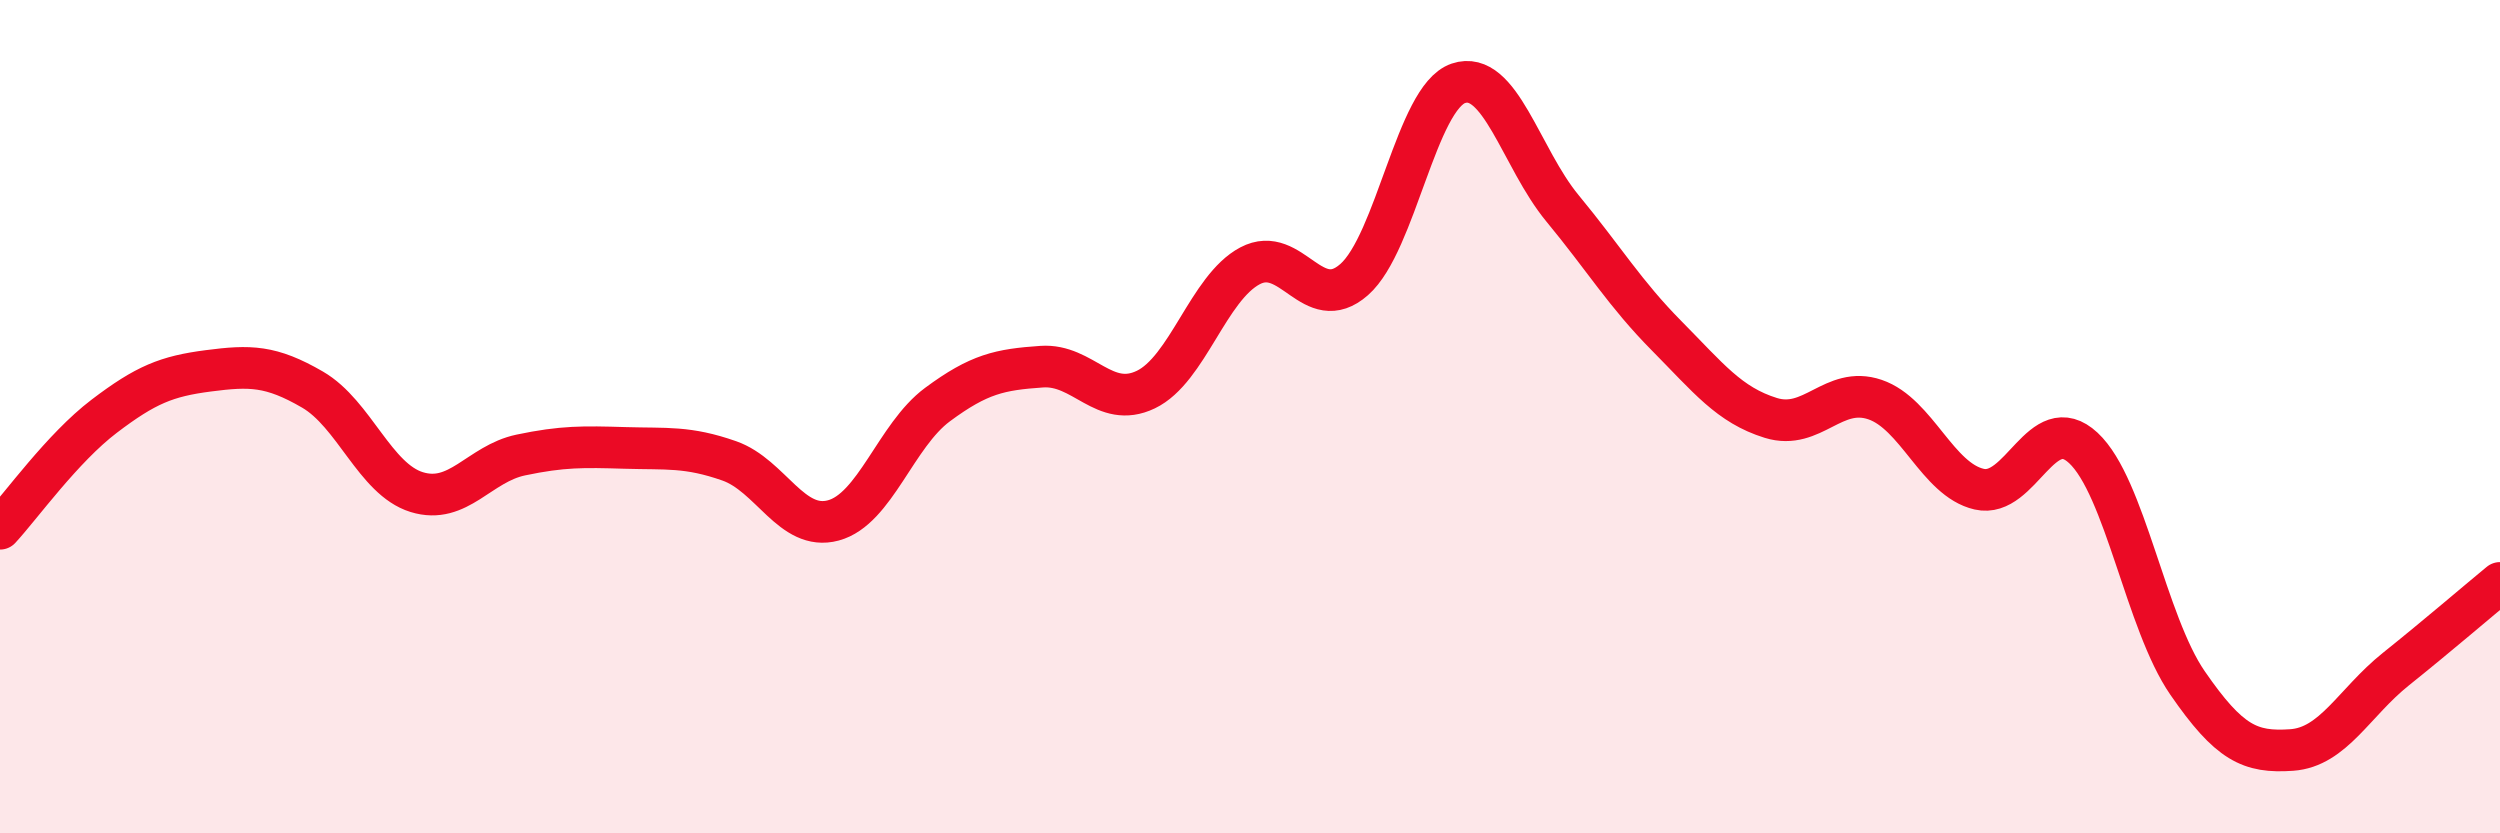 
    <svg width="60" height="20" viewBox="0 0 60 20" xmlns="http://www.w3.org/2000/svg">
      <path
        d="M 0,12.69 C 0.5,12.15 1.5,10.75 2.5,9.99 C 3.5,9.23 4,9.03 5,8.9 C 6,8.77 6.5,8.77 7.5,9.35 C 8.5,9.93 9,11.5 10,11.81 C 11,12.12 11.5,11.13 12.5,10.92 C 13.5,10.71 14,10.72 15,10.75 C 16,10.78 16.5,10.71 17.5,11.06 C 18.5,11.41 19,12.76 20,12.49 C 21,12.22 21.5,10.45 22.5,9.71 C 23.5,8.97 24,8.87 25,8.8 C 26,8.73 26.5,9.83 27.5,9.35 C 28.5,8.87 29,6.91 30,6.38 C 31,5.85 31.5,7.59 32.5,6.71 C 33.5,5.83 34,2.34 35,2 C 36,1.66 36.5,3.79 37.5,5 C 38.5,6.21 39,7.05 40,8.06 C 41,9.07 41.5,9.72 42.5,10.03 C 43.5,10.34 44,9.25 45,9.59 C 46,9.93 46.5,11.51 47.5,11.74 C 48.5,11.97 49,9.82 50,10.75 C 51,11.68 51.5,14.94 52.5,16.39 C 53.5,17.84 54,18.07 55,18 C 56,17.93 56.5,16.86 57.5,16.06 C 58.5,15.26 59.5,14.4 60,13.99L60 20L0 20Z"
        fill="#EB0A25"
        opacity="0.1"
        stroke-linecap="round"
        stroke-linejoin="round"
      />
      <path
        d="M 0,12.69 C 0.5,12.15 1.5,10.75 2.5,9.99 C 3.5,9.23 4,9.03 5,8.9 C 6,8.77 6.5,8.77 7.5,9.35 C 8.5,9.93 9,11.5 10,11.81 C 11,12.12 11.5,11.13 12.5,10.92 C 13.5,10.71 14,10.72 15,10.75 C 16,10.78 16.5,10.71 17.5,11.06 C 18.5,11.41 19,12.76 20,12.49 C 21,12.22 21.5,10.45 22.5,9.71 C 23.5,8.97 24,8.87 25,8.8 C 26,8.73 26.5,9.83 27.5,9.35 C 28.5,8.87 29,6.91 30,6.38 C 31,5.85 31.5,7.59 32.5,6.71 C 33.5,5.83 34,2.34 35,2 C 36,1.66 36.5,3.79 37.5,5 C 38.5,6.21 39,7.05 40,8.06 C 41,9.07 41.5,9.72 42.5,10.03 C 43.5,10.34 44,9.25 45,9.59 C 46,9.93 46.5,11.51 47.5,11.74 C 48.5,11.97 49,9.82 50,10.75 C 51,11.68 51.5,14.94 52.5,16.39 C 53.5,17.84 54,18.07 55,18 C 56,17.93 56.5,16.86 57.5,16.06 C 58.5,15.26 59.5,14.4 60,13.99"
        stroke="#EB0A25"
        stroke-width="1"
        fill="none"
        stroke-linecap="round"
        stroke-linejoin="round"
      />
    </svg>
  